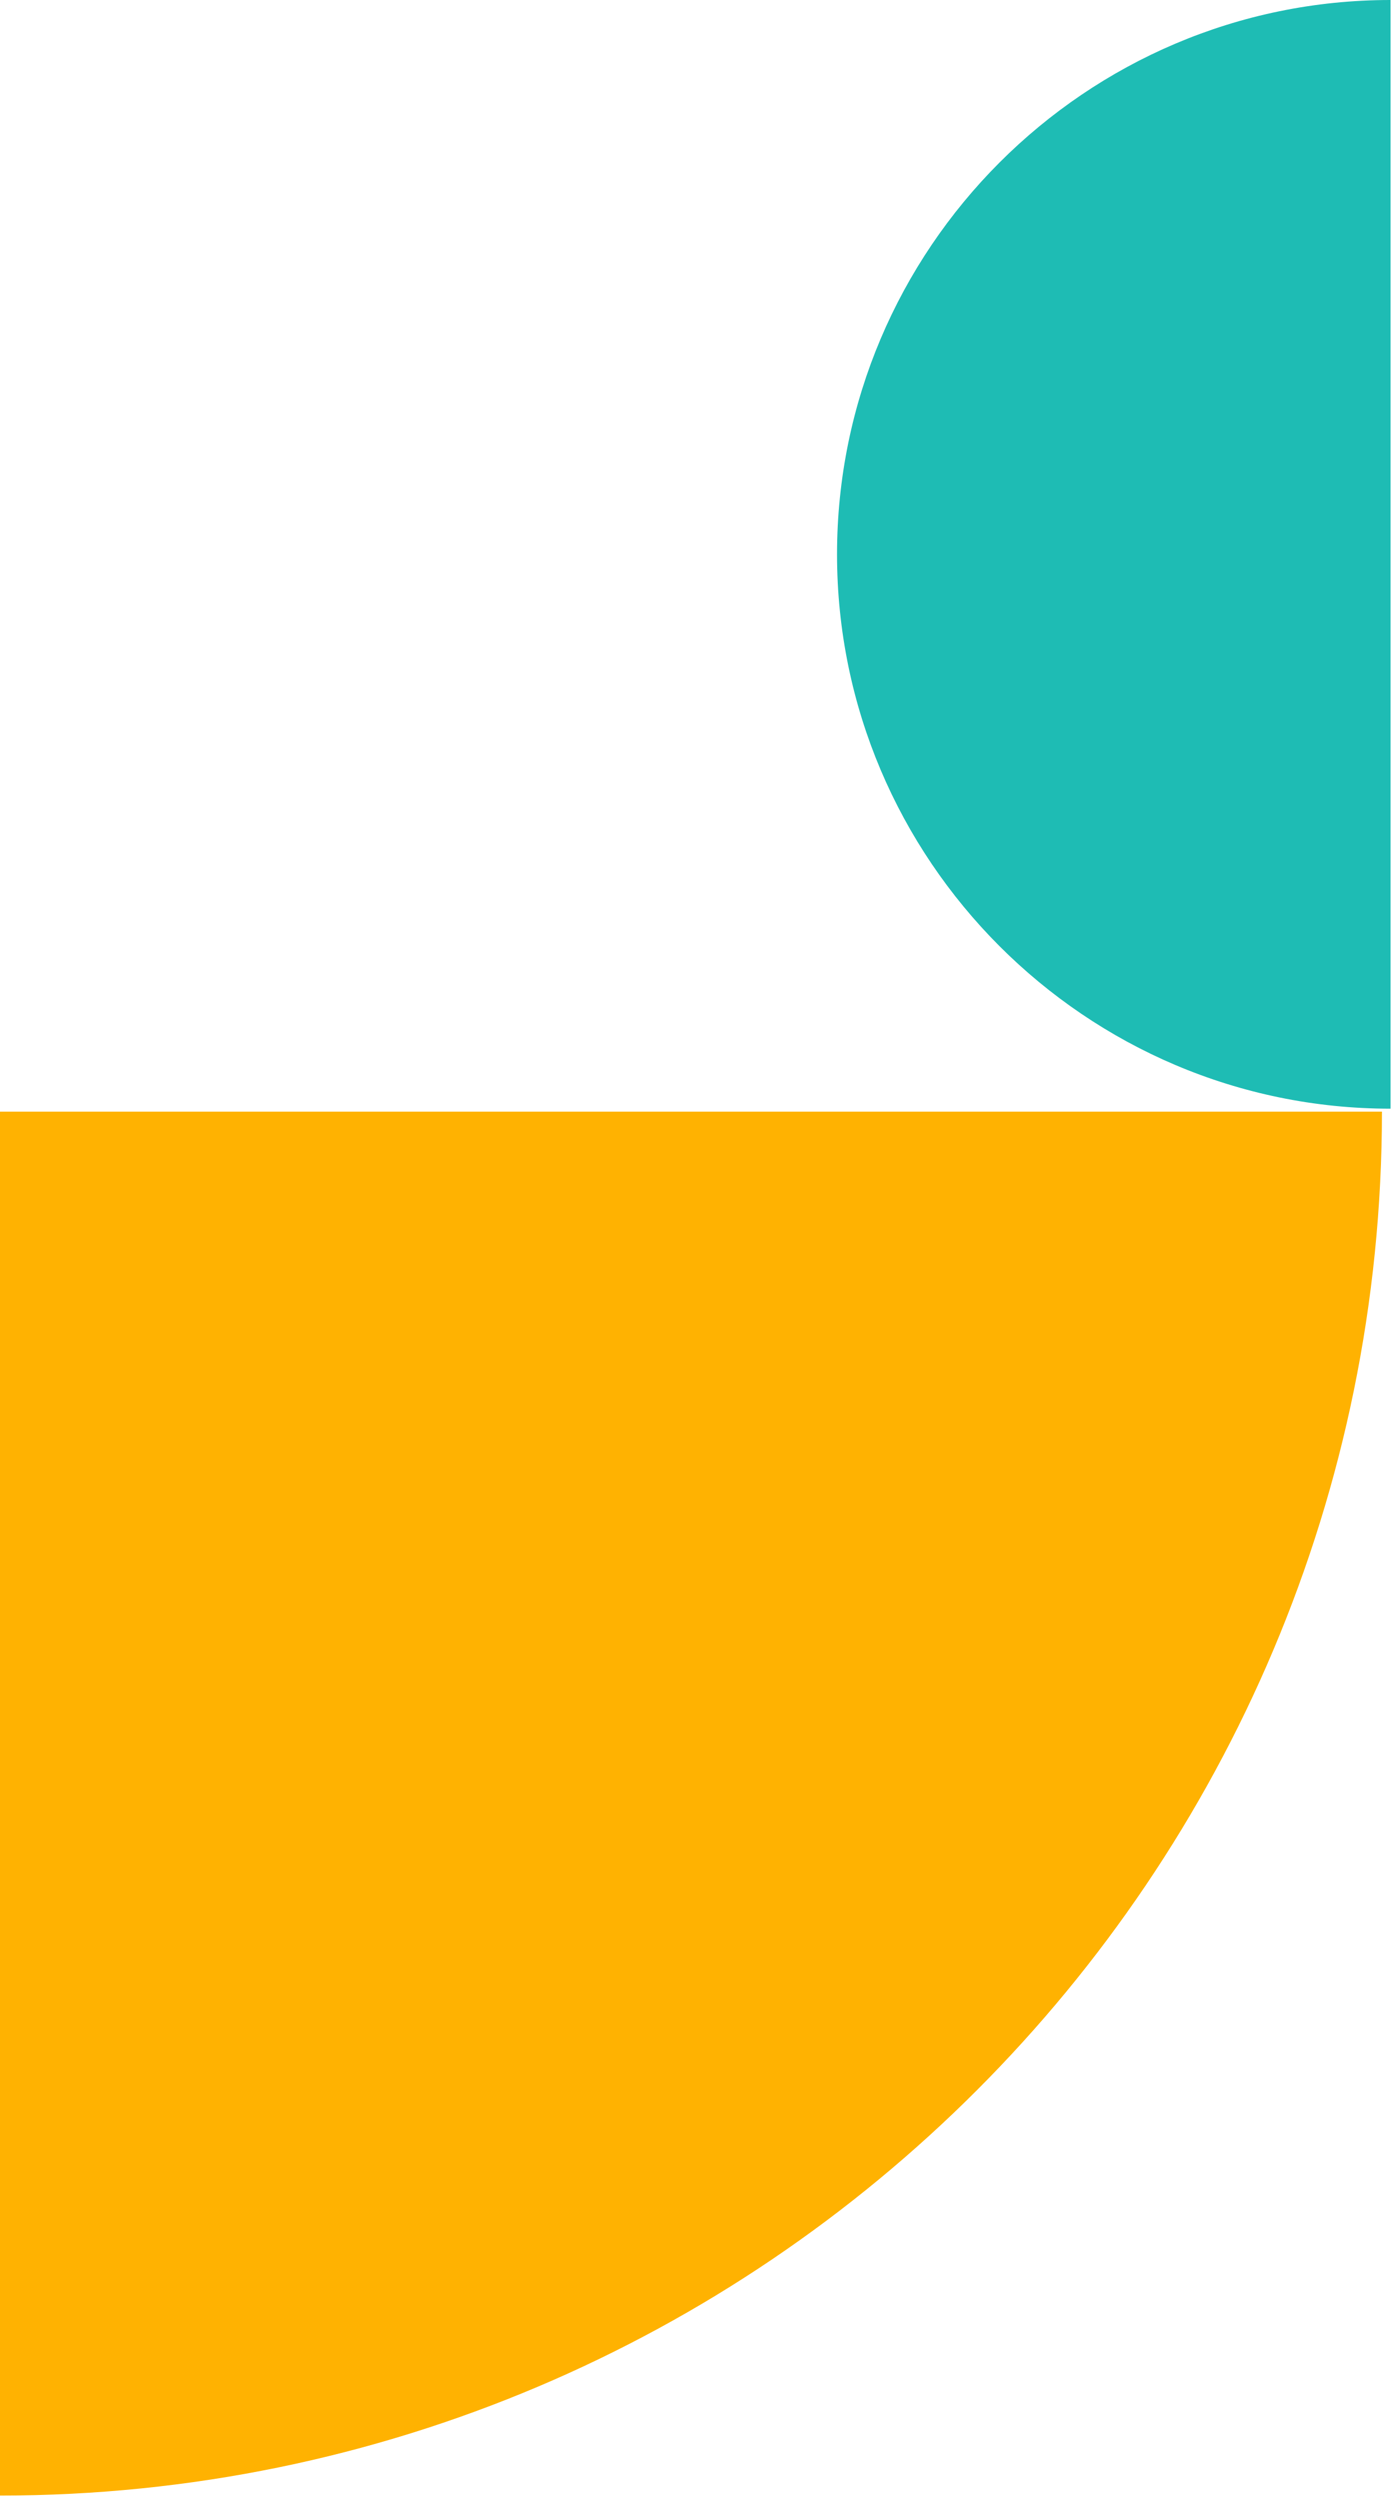 <svg width="112" height="200" viewBox="0 0 112 200" fill="none" xmlns="http://www.w3.org/2000/svg">
<path d="M111.245 88.69C86.844 88.69 66.962 68.78 66.962 44.345C66.962 19.91 86.844 0 111.245 0L111.245 88.69Z" fill="#1EBCB4"/>
<path d="M0 199.633L0 88.924L110.556 88.924C110.556 150.035 61.027 199.633 0 199.633Z" fill="#FFB201"/>
</svg>
